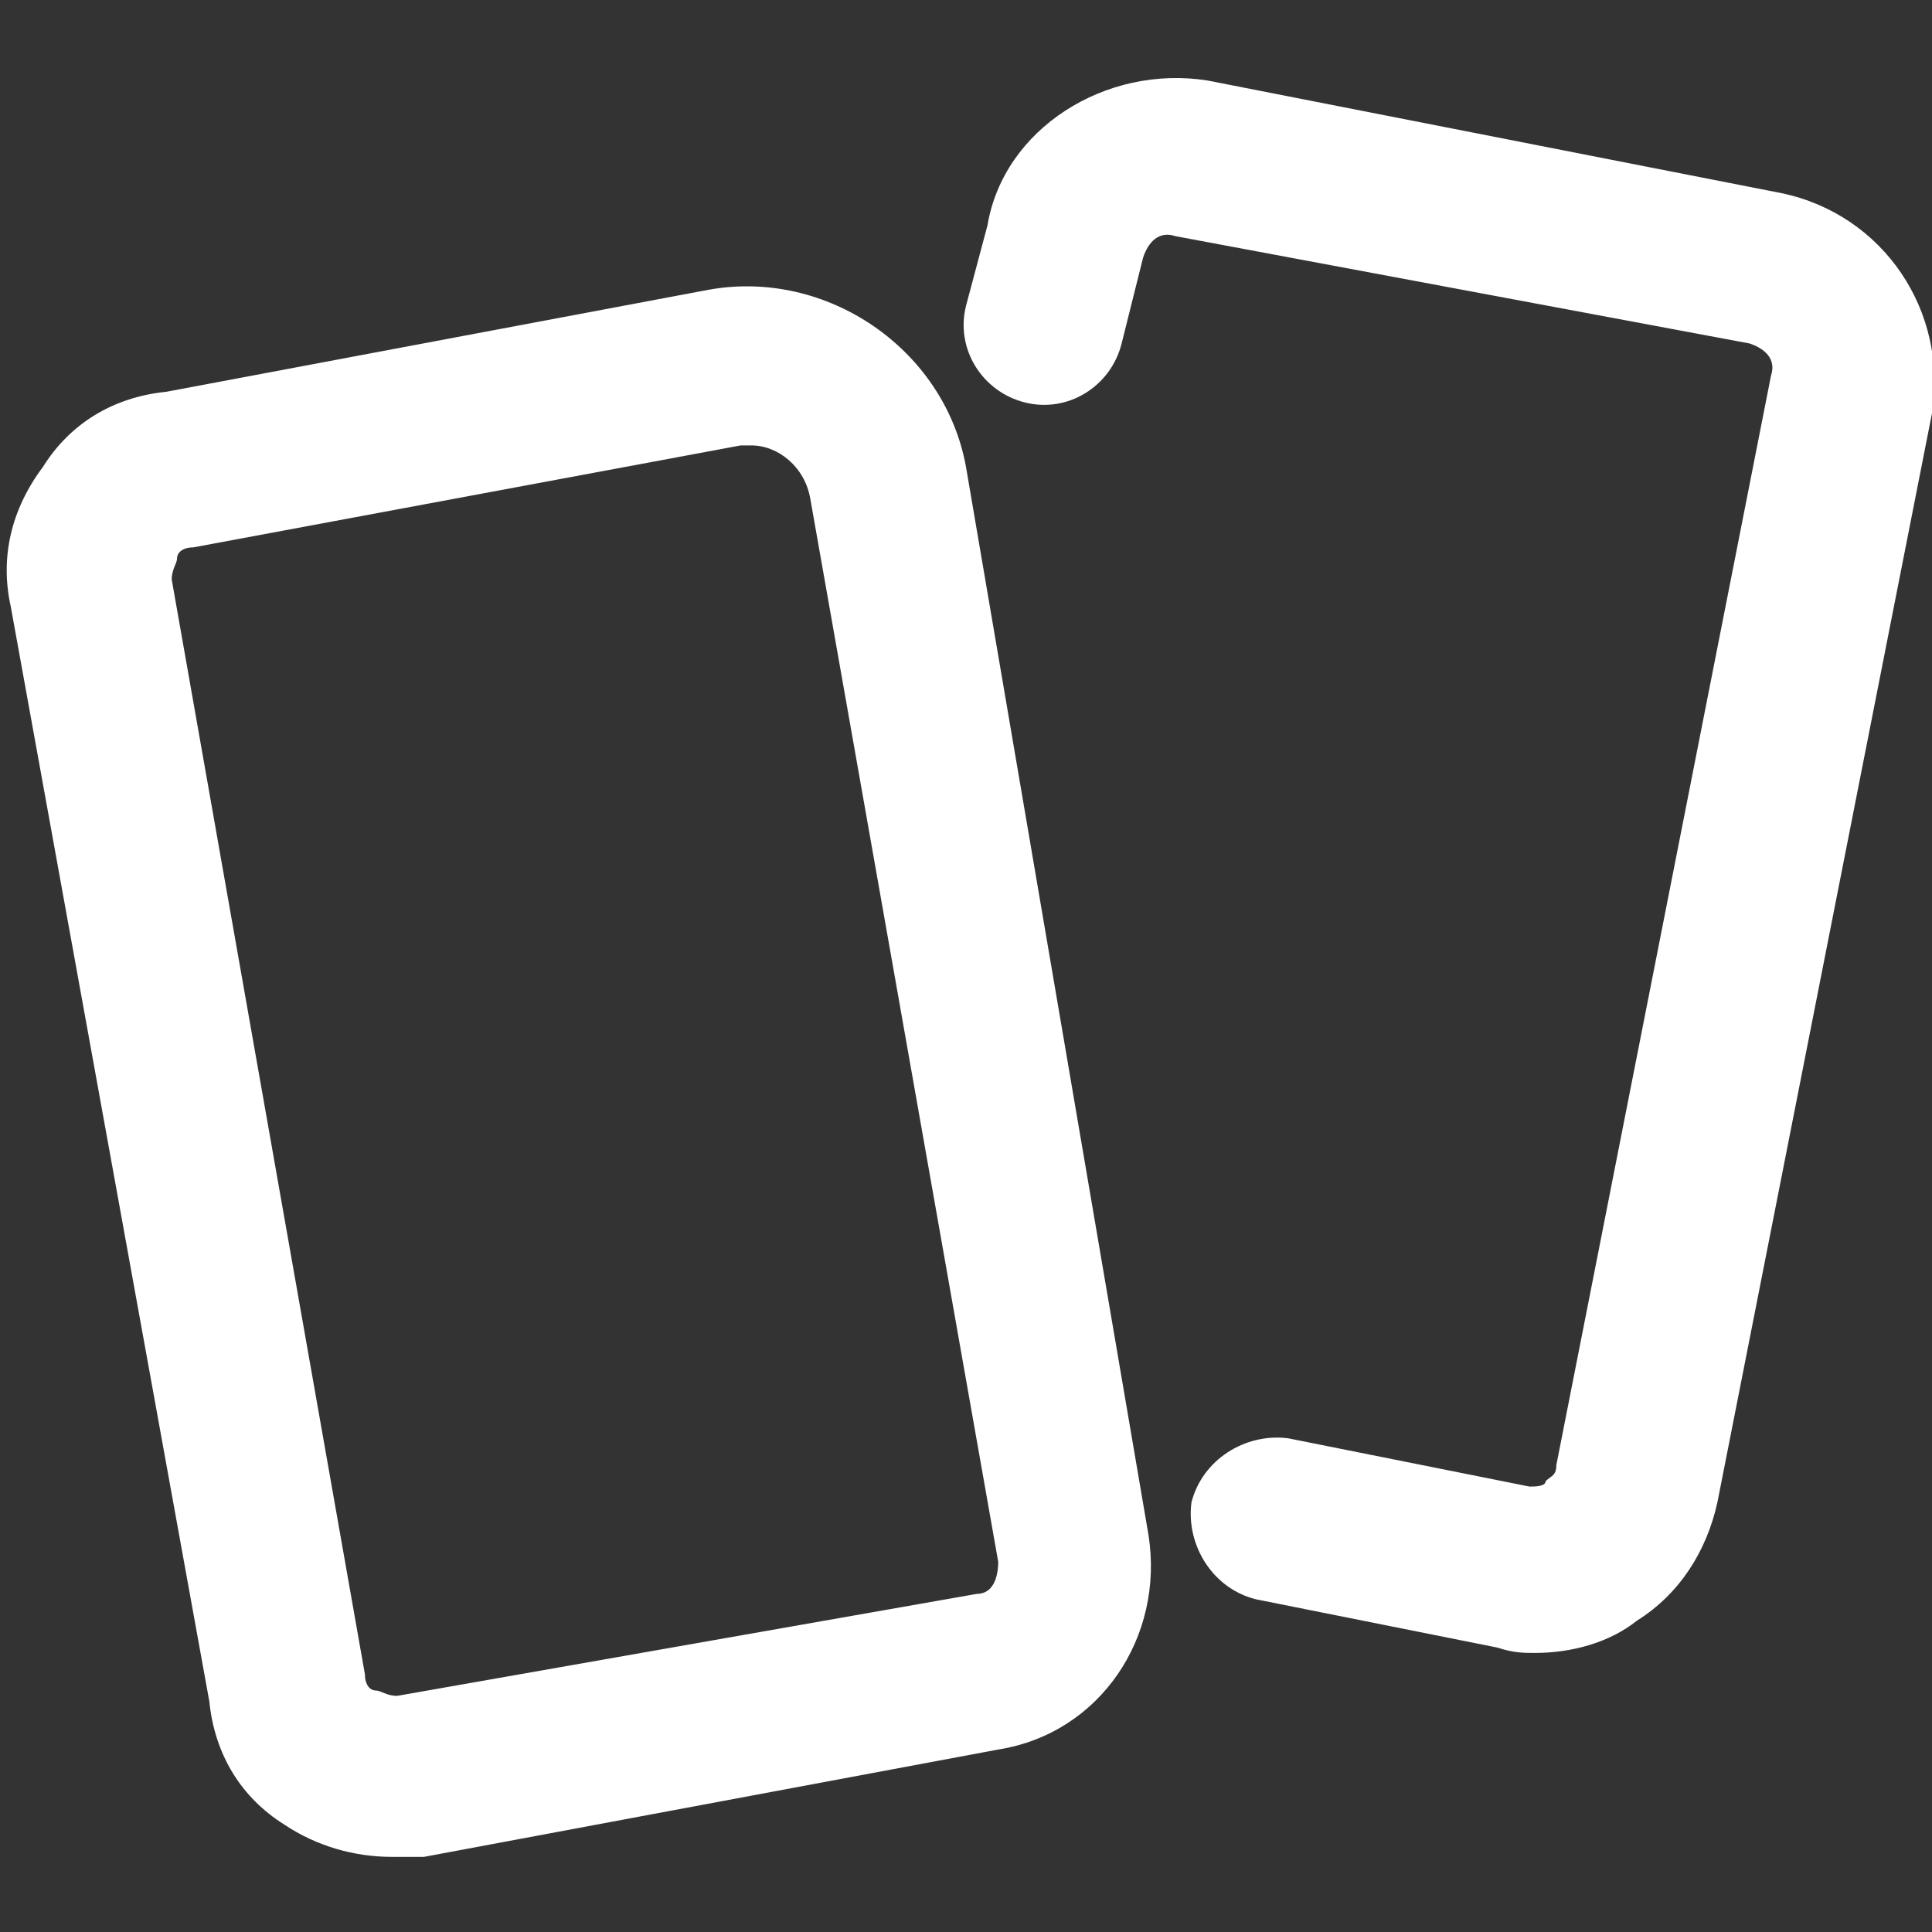 <?xml version="1.0" encoding="utf-8"?>
<!-- Generator: Adobe Illustrator 25.2.0, SVG Export Plug-In . SVG Version: 6.00 Build 0)  -->
<svg version="1.1" id="Слой_2" xmlns="http://www.w3.org/2000/svg" xmlns:xlink="http://www.w3.org/1999/xlink" x="0px" y="0px"
	 viewBox="0 0 36 36" style="enable-background:new 0 0 36 36;" xml:space="preserve">
<rect x="0" y="0" width="36" height="36" fill="#333333" stroke="none"/>
<g id="svg1069">
	<path style="fill:#FFFFFF;" d="M7.3,34.6c-0.7,0-1.4-0.2-2-0.6c-0.8-0.5-1.3-1.3-1.4-2.3L0.2,11.3c-0.2-0.9,0-1.8,0.6-2.6
		c0.5-0.8,1.3-1.3,2.3-1.4l10.1-1.9c2.2-0.4,4.4,1.1,4.8,3.3l0,0l3.4,19.9c0.3,1.9-0.9,3.7-2.8,4L7.9,34.6
		C7.7,34.6,7.5,34.6,7.3,34.6z M14,8.3c-0.1,0-0.1,0-0.2,0L3.6,10.2c-0.2,0-0.3,0.1-0.3,0.2c0,0.1-0.1,0.2-0.1,0.4l3.6,20.4
		c0,0.2,0.1,0.3,0.2,0.3c0.1,0,0.2,0.1,0.4,0.1l10.8-1.9c0.3,0,0.4-0.3,0.4-0.6L15.1,9.3C15,8.7,14.5,8.3,14,8.3z M28.6,30.8
		c-0.2,0-0.4,0-0.7-0.1l-4.5-0.9c-0.8-0.2-1.3-1-1.2-1.8c0.2-0.8,1-1.3,1.8-1.2l4.5,0.9c0.1,0,0.3,0,0.3-0.1
		c0.1-0.1,0.2-0.1,0.2-0.3L33,7c0.1-0.3-0.1-0.5-0.4-0.6L21.9,4.4c-0.3-0.1-0.5,0.1-0.6,0.4l-0.4,1.6c-0.2,0.8-1,1.3-1.8,1.1
		c-0.8-0.2-1.3-1-1.1-1.8l0.4-1.5c0.3-1.8,2.2-3,4.1-2.7l10.7,2.1c1.9,0.4,3.1,2.2,2.8,4.1L32,28c-0.2,0.9-0.7,1.7-1.5,2.2
		C30,30.6,29.3,30.8,28.6,30.8z"/>
</g>
</svg>
